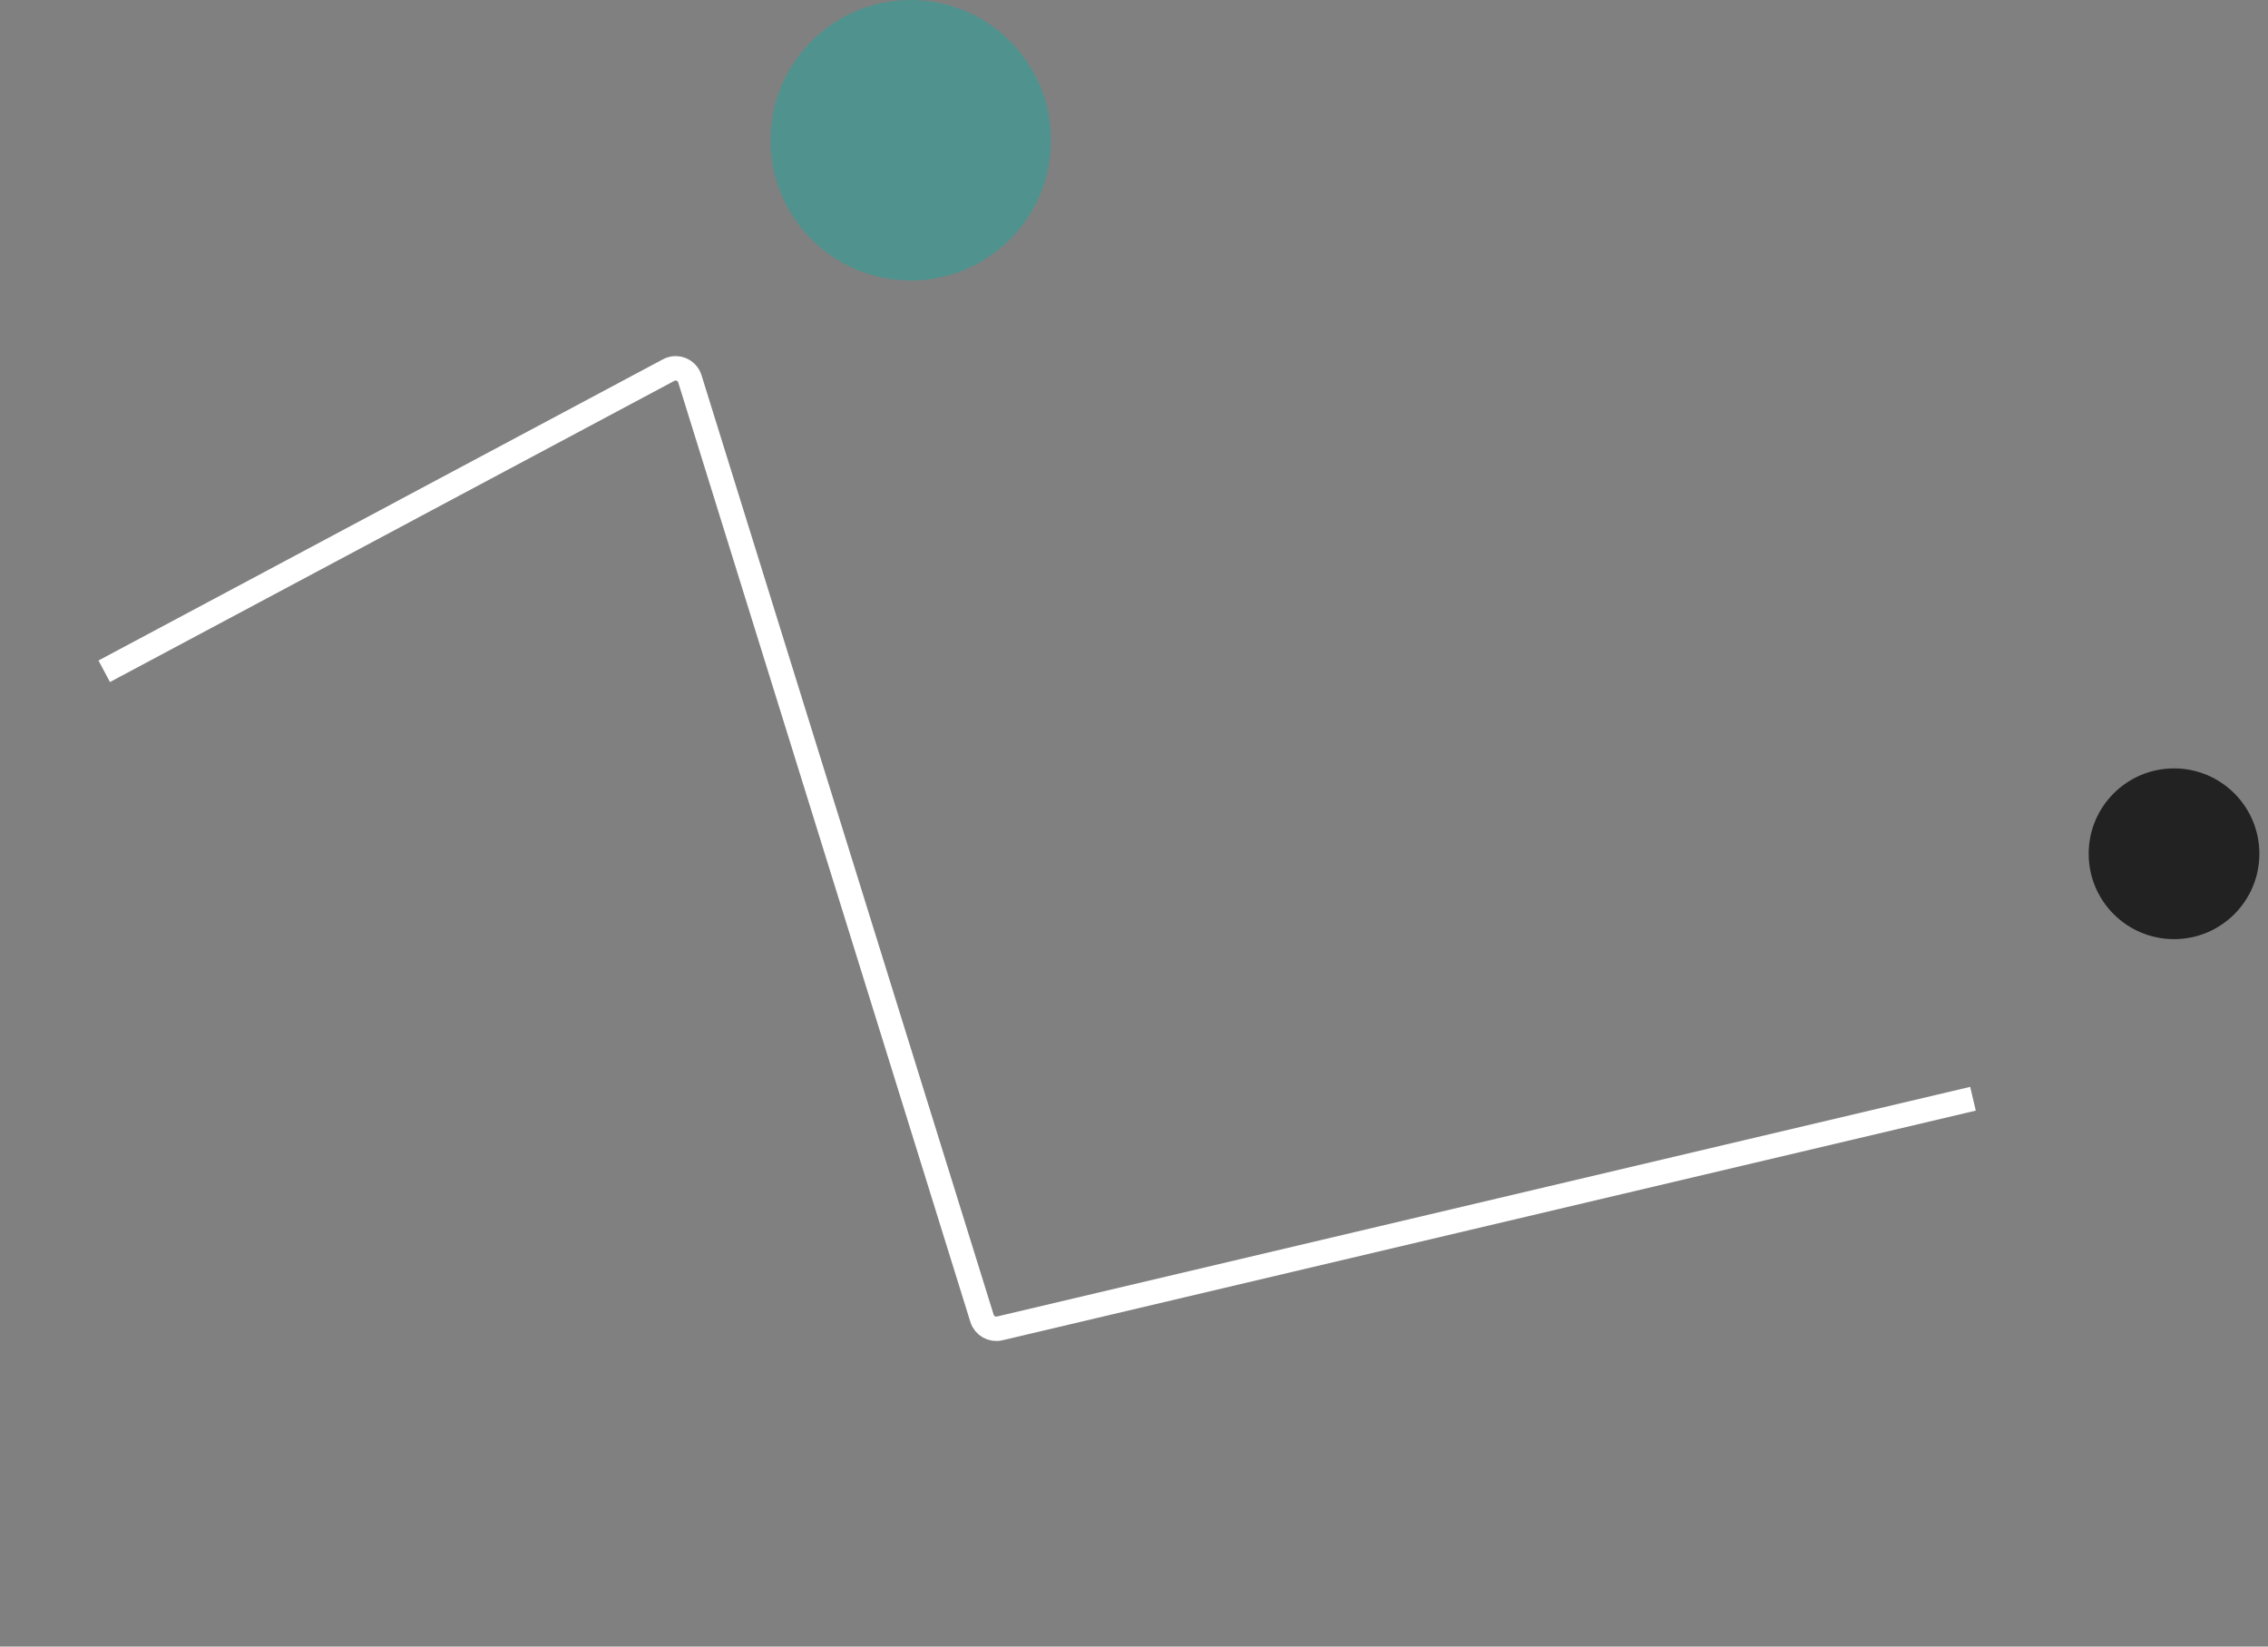 <?xml version="1.0" encoding="UTF-8"?> <svg xmlns="http://www.w3.org/2000/svg" width="186" height="135" viewBox="0 0 186 135" fill="none"><rect x="0" y="0" width="186" height="135" fill="#808080" stroke="none"/> <path d="M161.806 90.084L81.983 108.914C81.358 109.061 80.726 108.7 80.535 108.088L56.576 31.058C56.348 30.326 55.51 29.982 54.834 30.343L8.548 55.038" stroke="white" stroke-width="2"></path> <circle opacity="0.5" cx="74.693" cy="11.5" r="11.5" fill="#20A69D"></circle> <circle cx="178.293" cy="70" r="7" fill="#222222"></circle> </svg> 